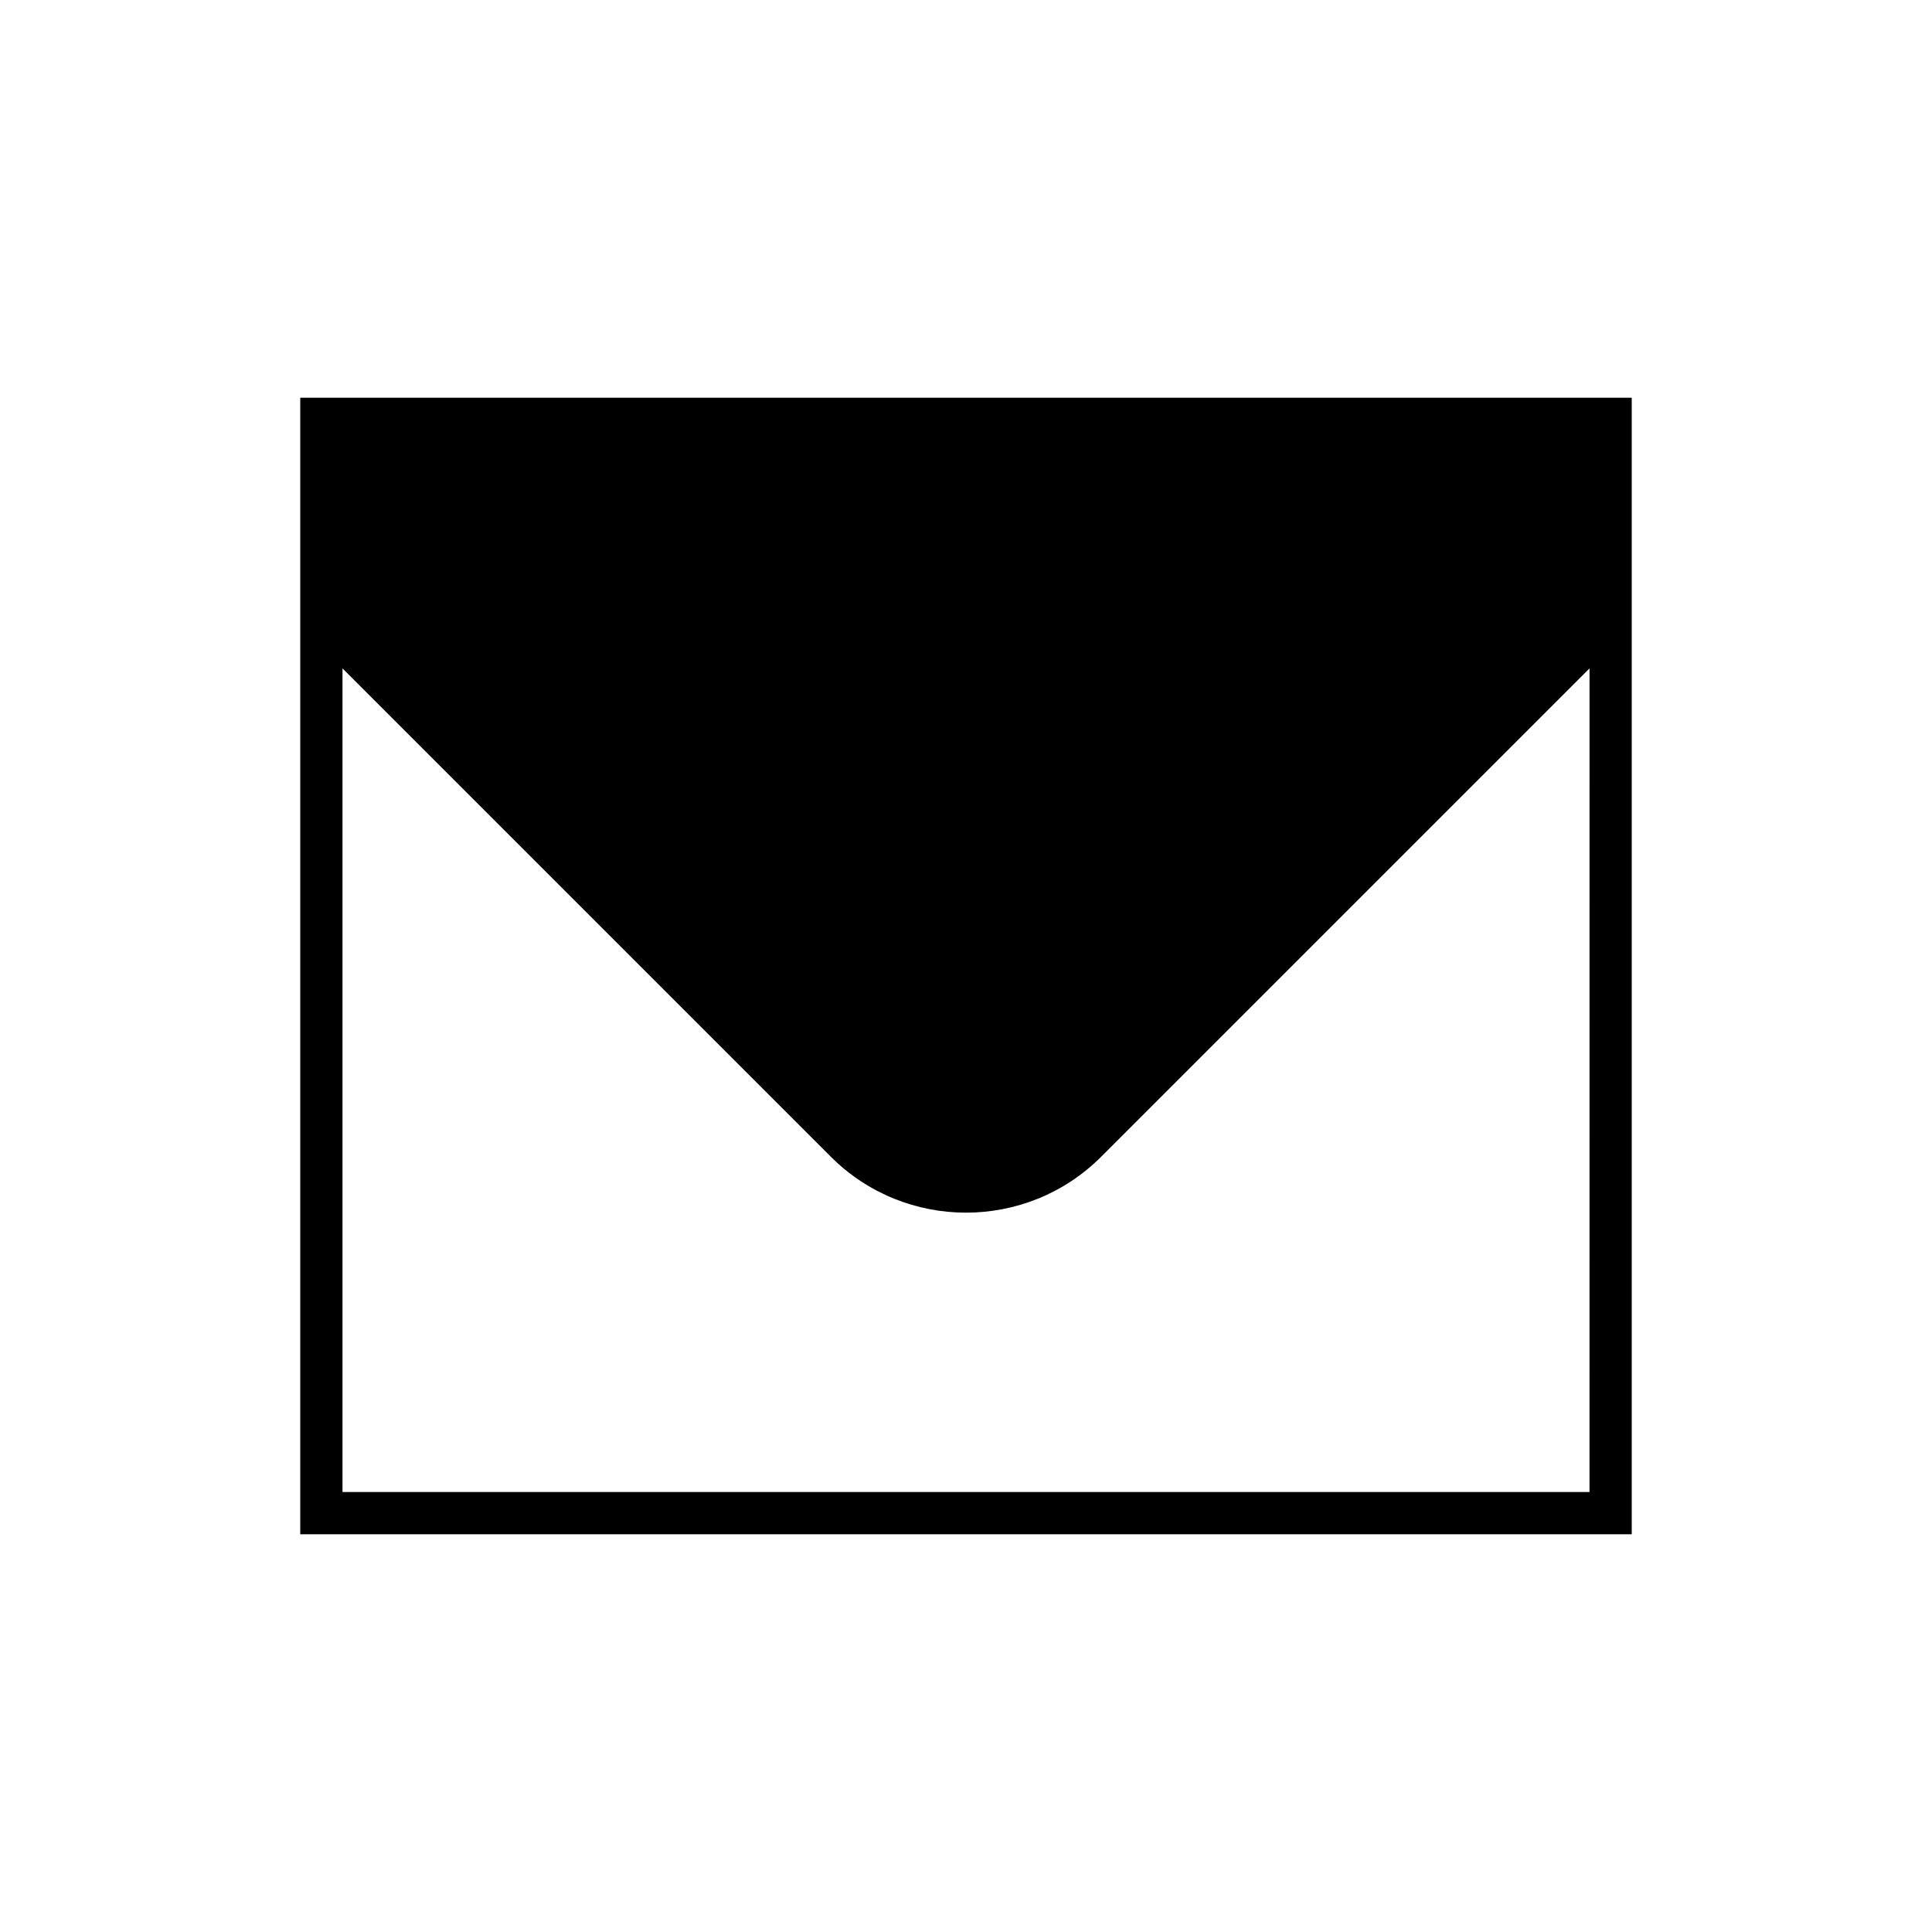 <?xml version="1.0" encoding="UTF-8"?>
<!-- Uploaded to: SVG Repo, www.svgrepo.com, Generator: SVG Repo Mixer Tools -->
<svg fill="#000000" width="800px" height="800px" version="1.1" viewBox="144 144 512 512" xmlns="http://www.w3.org/2000/svg">
 <path d="m576.43 249.41h-352.86v301.18h352.86zm-11.195 289.99h-330.47v-218.27l129.42 129.42c9.875 9.875 22.848 14.816 35.82 14.816s25.945-4.941 35.816-14.816l129.42-129.42z"/>
</svg>